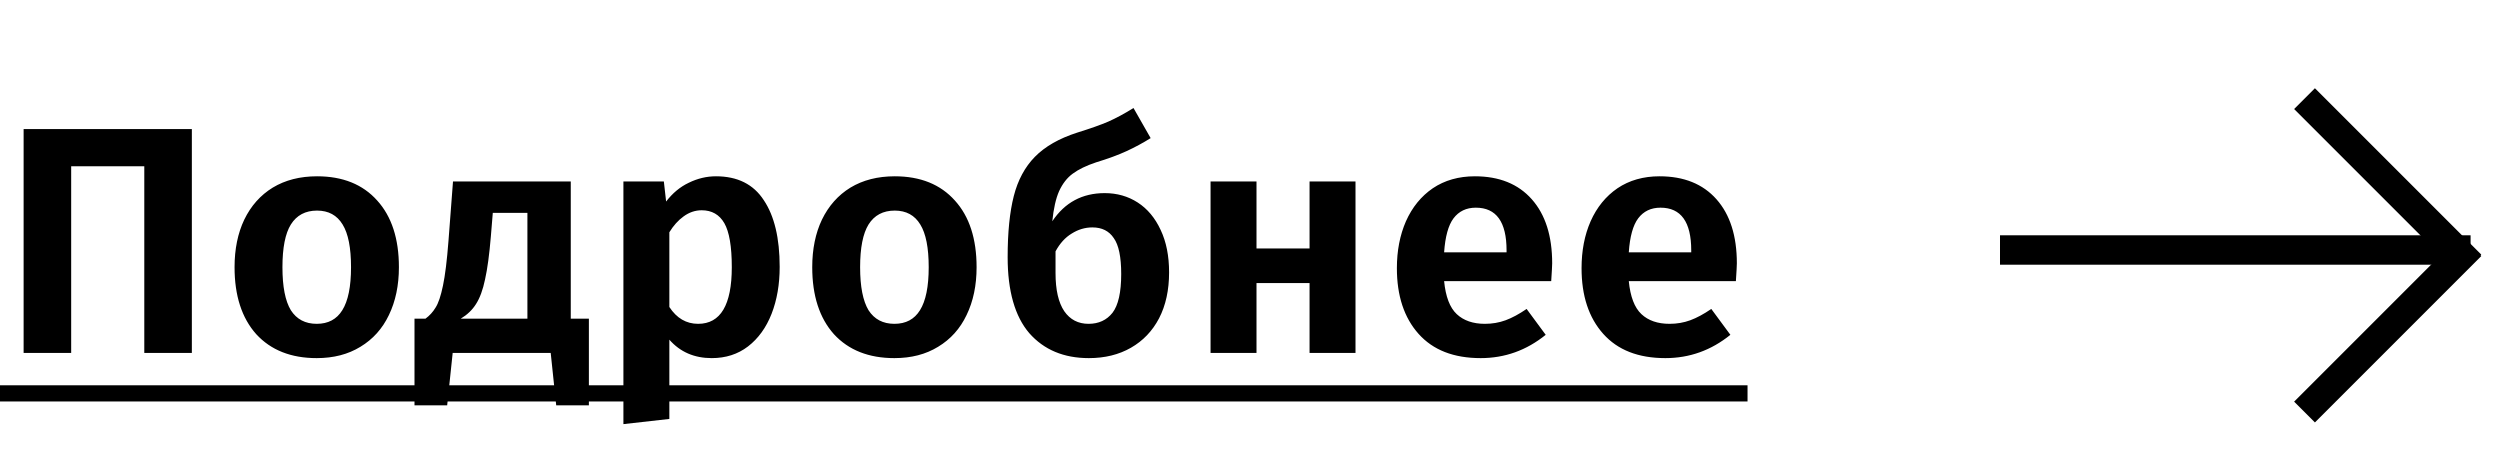 <?xml version="1.0" encoding="UTF-8"?> <svg xmlns="http://www.w3.org/2000/svg" width="85" height="16" viewBox="0 0 85 16" fill="none"> <path d="M6.523 4.388V12H4.906V5.653H2.42V12H0.803V4.388H6.523ZM10.78 5.994C11.653 5.994 12.335 6.269 12.826 6.819C13.317 7.362 13.563 8.117 13.563 9.085C13.563 9.701 13.449 10.244 13.222 10.713C13.002 11.175 12.679 11.534 12.254 11.791C11.836 12.048 11.341 12.176 10.769 12.176C9.896 12.176 9.211 11.905 8.712 11.362C8.221 10.812 7.975 10.053 7.975 9.085C7.975 8.469 8.085 7.93 8.305 7.468C8.532 6.999 8.855 6.636 9.273 6.379C9.698 6.122 10.201 5.994 10.78 5.994ZM10.78 7.16C10.384 7.16 10.087 7.318 9.889 7.633C9.698 7.941 9.603 8.425 9.603 9.085C9.603 9.745 9.698 10.233 9.889 10.548C10.087 10.856 10.38 11.01 10.769 11.01C11.158 11.01 11.447 10.856 11.638 10.548C11.836 10.233 11.935 9.745 11.935 9.085C11.935 8.425 11.84 7.941 11.649 7.633C11.458 7.318 11.169 7.16 10.78 7.16ZM20.022 10.834V13.782H18.911L18.724 12H15.391L15.204 13.782H14.093V10.834H14.467C14.607 10.731 14.72 10.607 14.808 10.46C14.904 10.313 14.988 10.064 15.061 9.712C15.135 9.36 15.197 8.854 15.248 8.194L15.402 6.17H19.406V10.834H20.022ZM17.932 7.237H16.755L16.689 8.04C16.638 8.656 16.572 9.144 16.491 9.503C16.418 9.855 16.315 10.134 16.183 10.339C16.059 10.537 15.886 10.702 15.666 10.834H17.932V7.237ZM24.342 5.994C25.075 5.994 25.618 6.265 25.97 6.808C26.329 7.343 26.509 8.099 26.509 9.074C26.509 9.668 26.417 10.2 26.234 10.669C26.05 11.138 25.783 11.509 25.431 11.78C25.086 12.044 24.675 12.176 24.199 12.176C23.605 12.176 23.124 11.967 22.758 11.549V14.244L21.196 14.42V6.17H22.571L22.648 6.852C22.868 6.566 23.124 6.353 23.418 6.214C23.718 6.067 24.026 5.994 24.342 5.994ZM23.737 11.01C24.499 11.01 24.881 10.368 24.881 9.085C24.881 8.381 24.796 7.882 24.628 7.589C24.459 7.296 24.202 7.149 23.858 7.149C23.638 7.149 23.432 7.219 23.242 7.358C23.058 7.49 22.897 7.67 22.758 7.897V10.438C23.007 10.819 23.333 11.01 23.737 11.01ZM30.421 5.994C31.294 5.994 31.976 6.269 32.467 6.819C32.959 7.362 33.204 8.117 33.204 9.085C33.204 9.701 33.091 10.244 32.863 10.713C32.643 11.175 32.321 11.534 31.895 11.791C31.477 12.048 30.982 12.176 30.41 12.176C29.538 12.176 28.852 11.905 28.353 11.362C27.862 10.812 27.616 10.053 27.616 9.085C27.616 8.469 27.726 7.93 27.946 7.468C28.174 6.999 28.496 6.636 28.914 6.379C29.34 6.122 29.842 5.994 30.421 5.994ZM30.421 7.16C30.025 7.16 29.728 7.318 29.53 7.633C29.34 7.941 29.244 8.425 29.244 9.085C29.244 9.745 29.34 10.233 29.53 10.548C29.728 10.856 30.022 11.01 30.41 11.01C30.799 11.01 31.089 10.856 31.279 10.548C31.477 10.233 31.576 9.745 31.576 9.085C31.576 8.425 31.481 7.941 31.29 7.633C31.1 7.318 30.81 7.16 30.421 7.16ZM37.56 6.566C37.978 6.566 38.352 6.672 38.682 6.885C39.012 7.098 39.273 7.409 39.463 7.82C39.654 8.223 39.749 8.704 39.749 9.261C39.749 9.862 39.636 10.383 39.408 10.823C39.181 11.256 38.862 11.589 38.451 11.824C38.041 12.059 37.564 12.176 37.021 12.176C36.17 12.176 35.496 11.894 34.997 11.329C34.506 10.757 34.26 9.895 34.26 8.744C34.26 7.901 34.33 7.208 34.469 6.665C34.608 6.122 34.847 5.679 35.184 5.334C35.529 4.982 36.009 4.707 36.625 4.509C37.072 4.37 37.425 4.245 37.681 4.135C37.945 4.018 38.231 3.864 38.539 3.673L39.122 4.696C38.865 4.857 38.594 5.004 38.308 5.136C38.022 5.268 37.674 5.396 37.263 5.521C36.933 5.631 36.669 5.759 36.471 5.906C36.281 6.045 36.127 6.243 36.009 6.5C35.899 6.749 35.822 7.09 35.778 7.523C36.203 6.885 36.797 6.566 37.56 6.566ZM37.01 11.01C37.355 11.01 37.626 10.885 37.824 10.636C38.022 10.379 38.121 9.939 38.121 9.316C38.121 8.737 38.037 8.33 37.868 8.095C37.707 7.853 37.465 7.732 37.142 7.732C36.893 7.732 36.658 7.802 36.438 7.941C36.218 8.073 36.035 8.275 35.888 8.546V9.283C35.888 9.855 35.987 10.288 36.185 10.581C36.383 10.867 36.658 11.01 37.01 11.01ZM44.525 12V9.624H42.721V12H41.159V6.17H42.721V8.447H44.525V6.17H46.087V12H44.525ZM52.774 8.953C52.774 9.026 52.763 9.228 52.741 9.558H49.1C49.151 10.086 49.294 10.46 49.529 10.68C49.764 10.9 50.083 11.01 50.486 11.01C50.736 11.01 50.97 10.97 51.19 10.889C51.41 10.808 51.648 10.68 51.905 10.504L52.554 11.384C51.901 11.912 51.164 12.176 50.343 12.176C49.426 12.176 48.722 11.901 48.231 11.351C47.74 10.801 47.494 10.057 47.494 9.118C47.494 8.524 47.597 7.992 47.802 7.523C48.015 7.046 48.319 6.672 48.715 6.401C49.118 6.13 49.595 5.994 50.145 5.994C50.974 5.994 51.619 6.254 52.081 6.775C52.543 7.296 52.774 8.022 52.774 8.953ZM51.223 8.513C51.223 7.545 50.875 7.061 50.178 7.061C49.855 7.061 49.602 7.182 49.419 7.424C49.243 7.659 49.137 8.044 49.1 8.579H51.223V8.513ZM59.053 8.953C59.053 9.026 59.042 9.228 59.02 9.558H55.379C55.43 10.086 55.573 10.46 55.808 10.68C56.042 10.9 56.361 11.01 56.765 11.01C57.014 11.01 57.249 10.97 57.469 10.889C57.689 10.808 57.927 10.68 58.184 10.504L58.833 11.384C58.18 11.912 57.443 12.176 56.622 12.176C55.705 12.176 55.001 11.901 54.51 11.351C54.018 10.801 53.773 10.057 53.773 9.118C53.773 8.524 53.875 7.992 54.081 7.523C54.293 7.046 54.598 6.672 54.994 6.401C55.397 6.13 55.874 5.994 56.424 5.994C57.252 5.994 57.898 6.254 58.36 6.775C58.822 7.296 59.053 8.022 59.053 8.953ZM57.502 8.513C57.502 7.545 57.153 7.061 56.457 7.061C56.134 7.061 55.881 7.182 55.698 7.424C55.522 7.659 55.415 8.044 55.379 8.579H57.502V8.513Z" fill="black"></path> <path d="M0 13.1H59.416V13.65H0V13.1Z" fill="black"></path> <rect x="68" y="8" width="16" height="1" fill="black"></rect> <rect x="78" y="13.656" width="8" height="1" transform="rotate(-45 78 13.656)" fill="black"></rect> <rect width="8" height="1" transform="matrix(0.707 0.707 0.707 -0.707 78 3.707)" fill="black"></rect> </svg> 